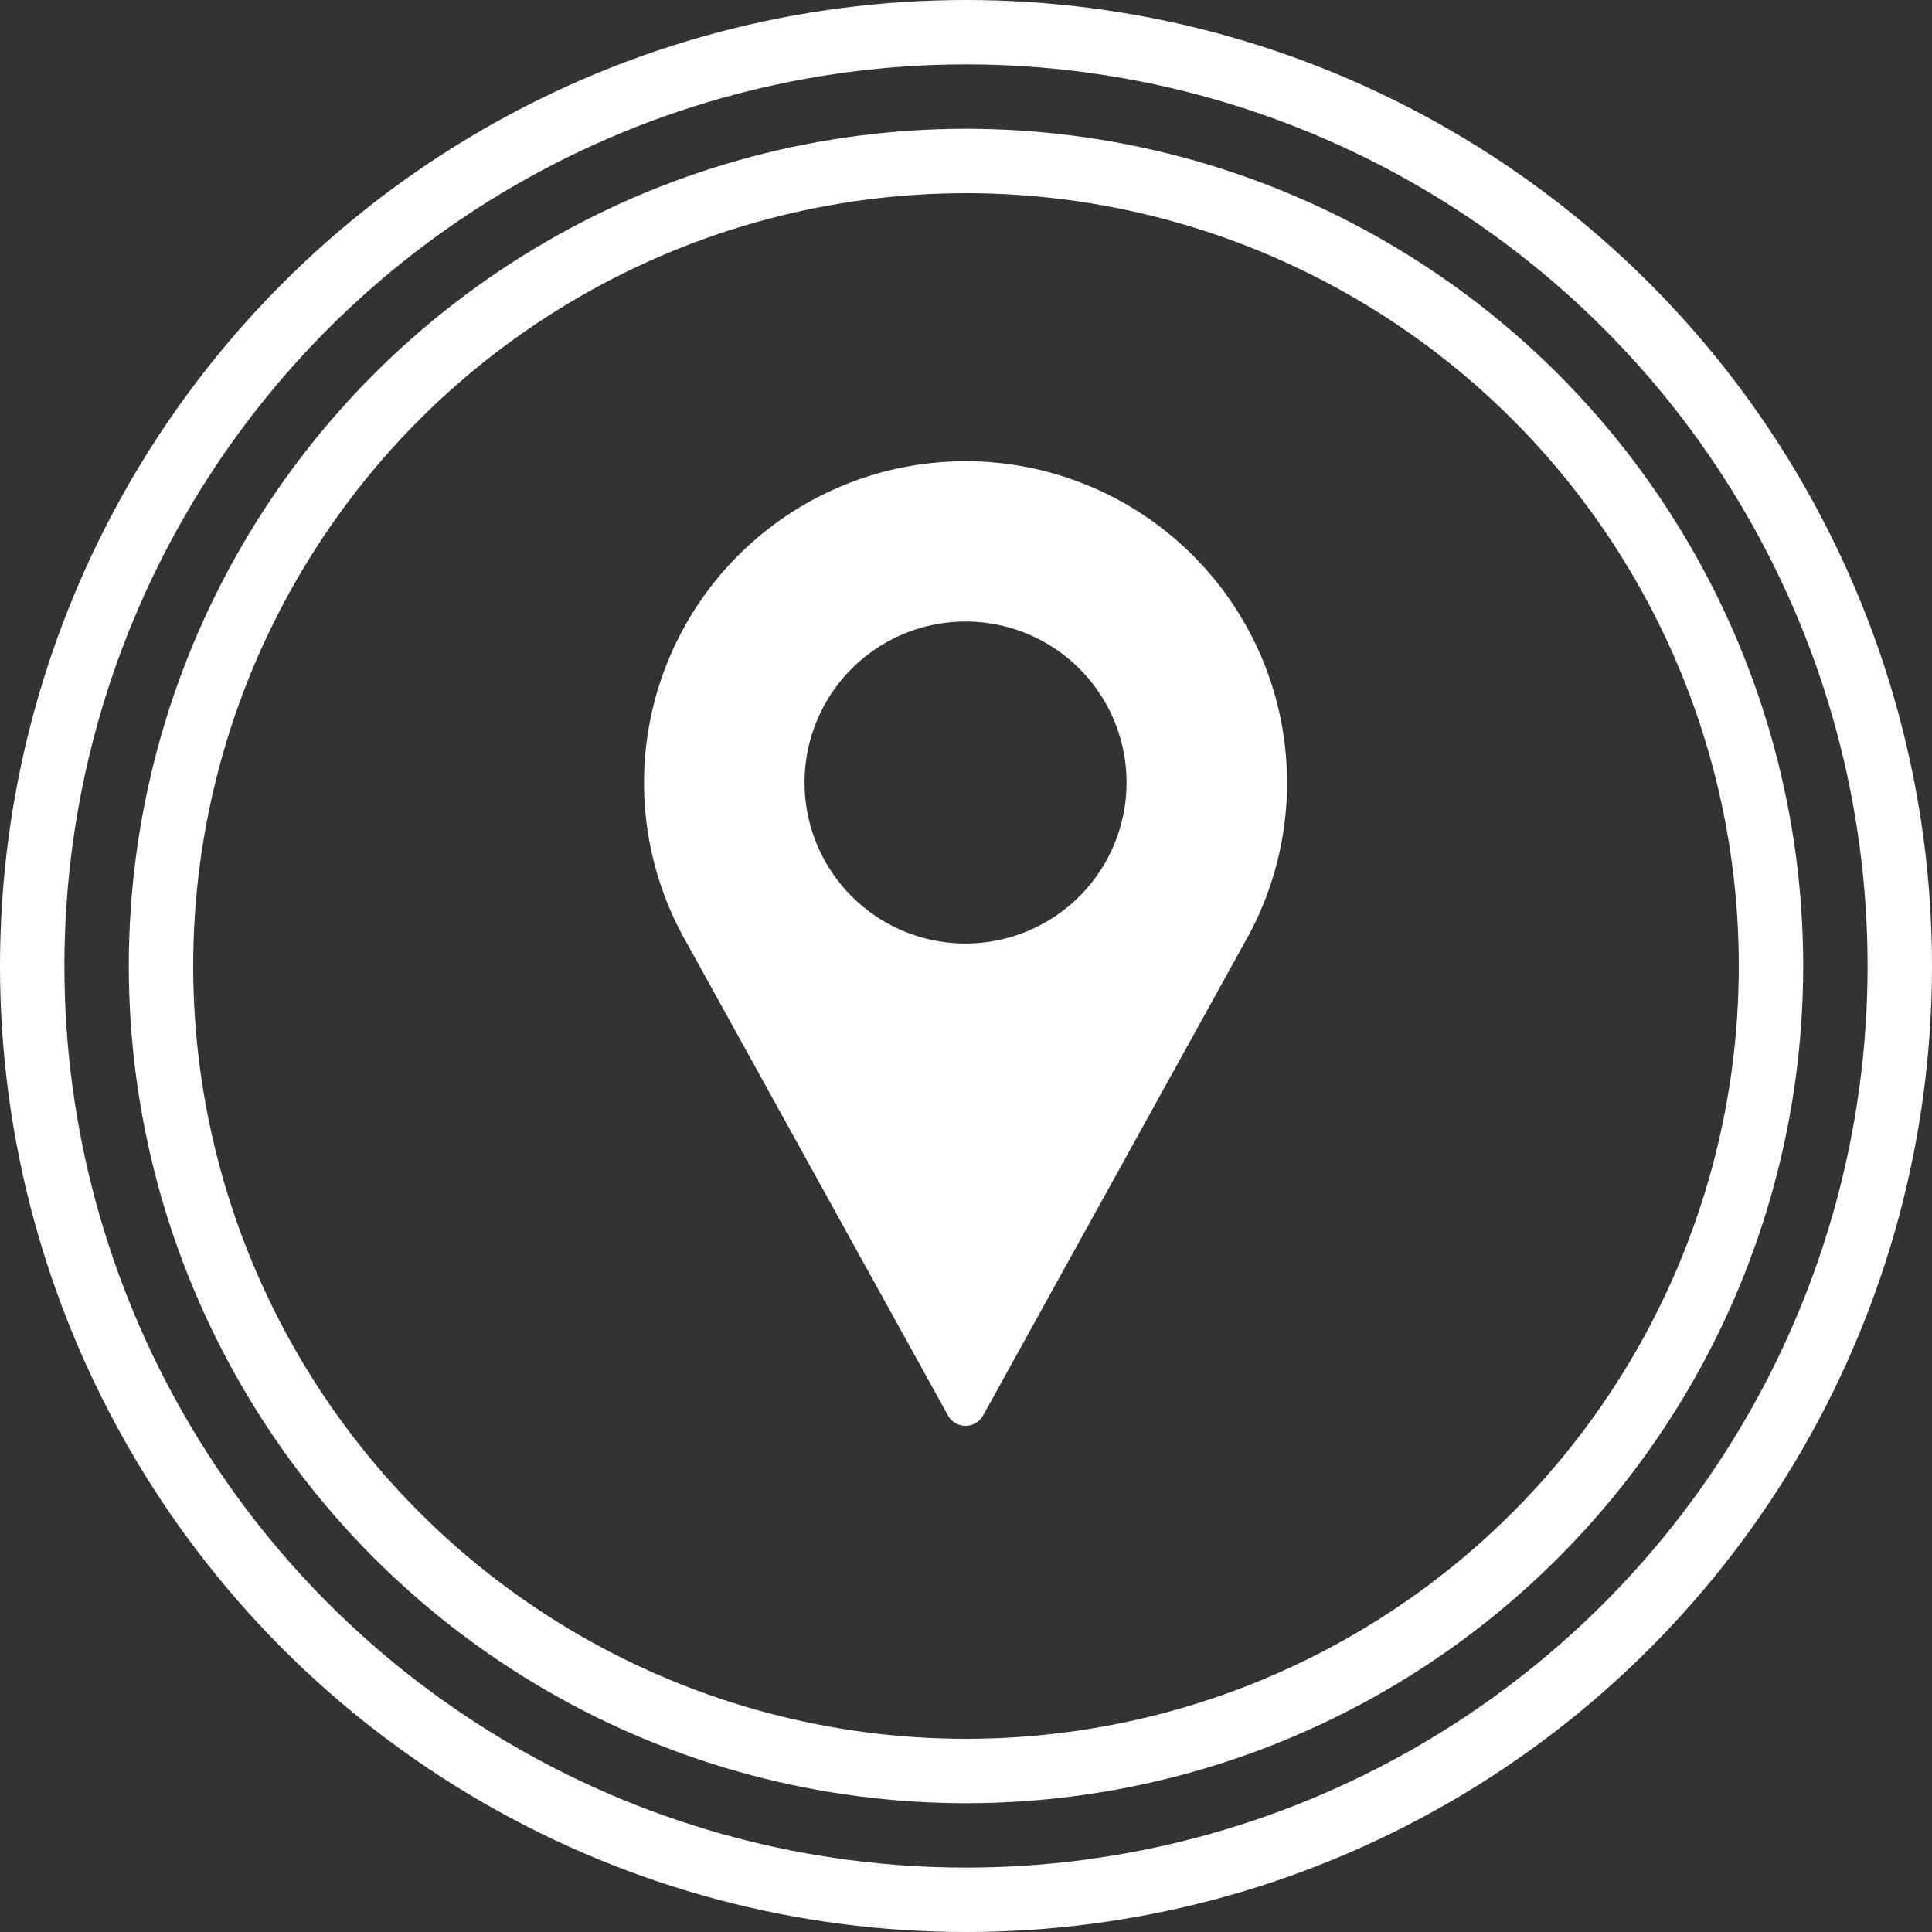 <svg height="30" width="30" xmlns="http://www.w3.org/2000/svg"><rect width="100%" height="100%" fill="#333333" stroke="none"/><g fill="none" stroke="#fff"><circle cx="15" cy="15" r="13" stroke="none"/><circle cx="15" cy="15" r="12.5"/></g><g fill="none" stroke="#fff"><circle cx="15" cy="15" r="15" stroke="none"/><circle cx="15" cy="15" r="14.5"/></g><path d="M14.993 7.162a4.993 4.993 0 00-4.393 7.365l4.12 7.452a.312.312 0 00.546 0l4.122-7.454a4.994 4.994 0 00-4.395-7.363zm0 7.489a2.5 2.5 0 112.5-2.5 2.5 2.5 0 01-2.5 2.5z" fill="#fff"/></svg>